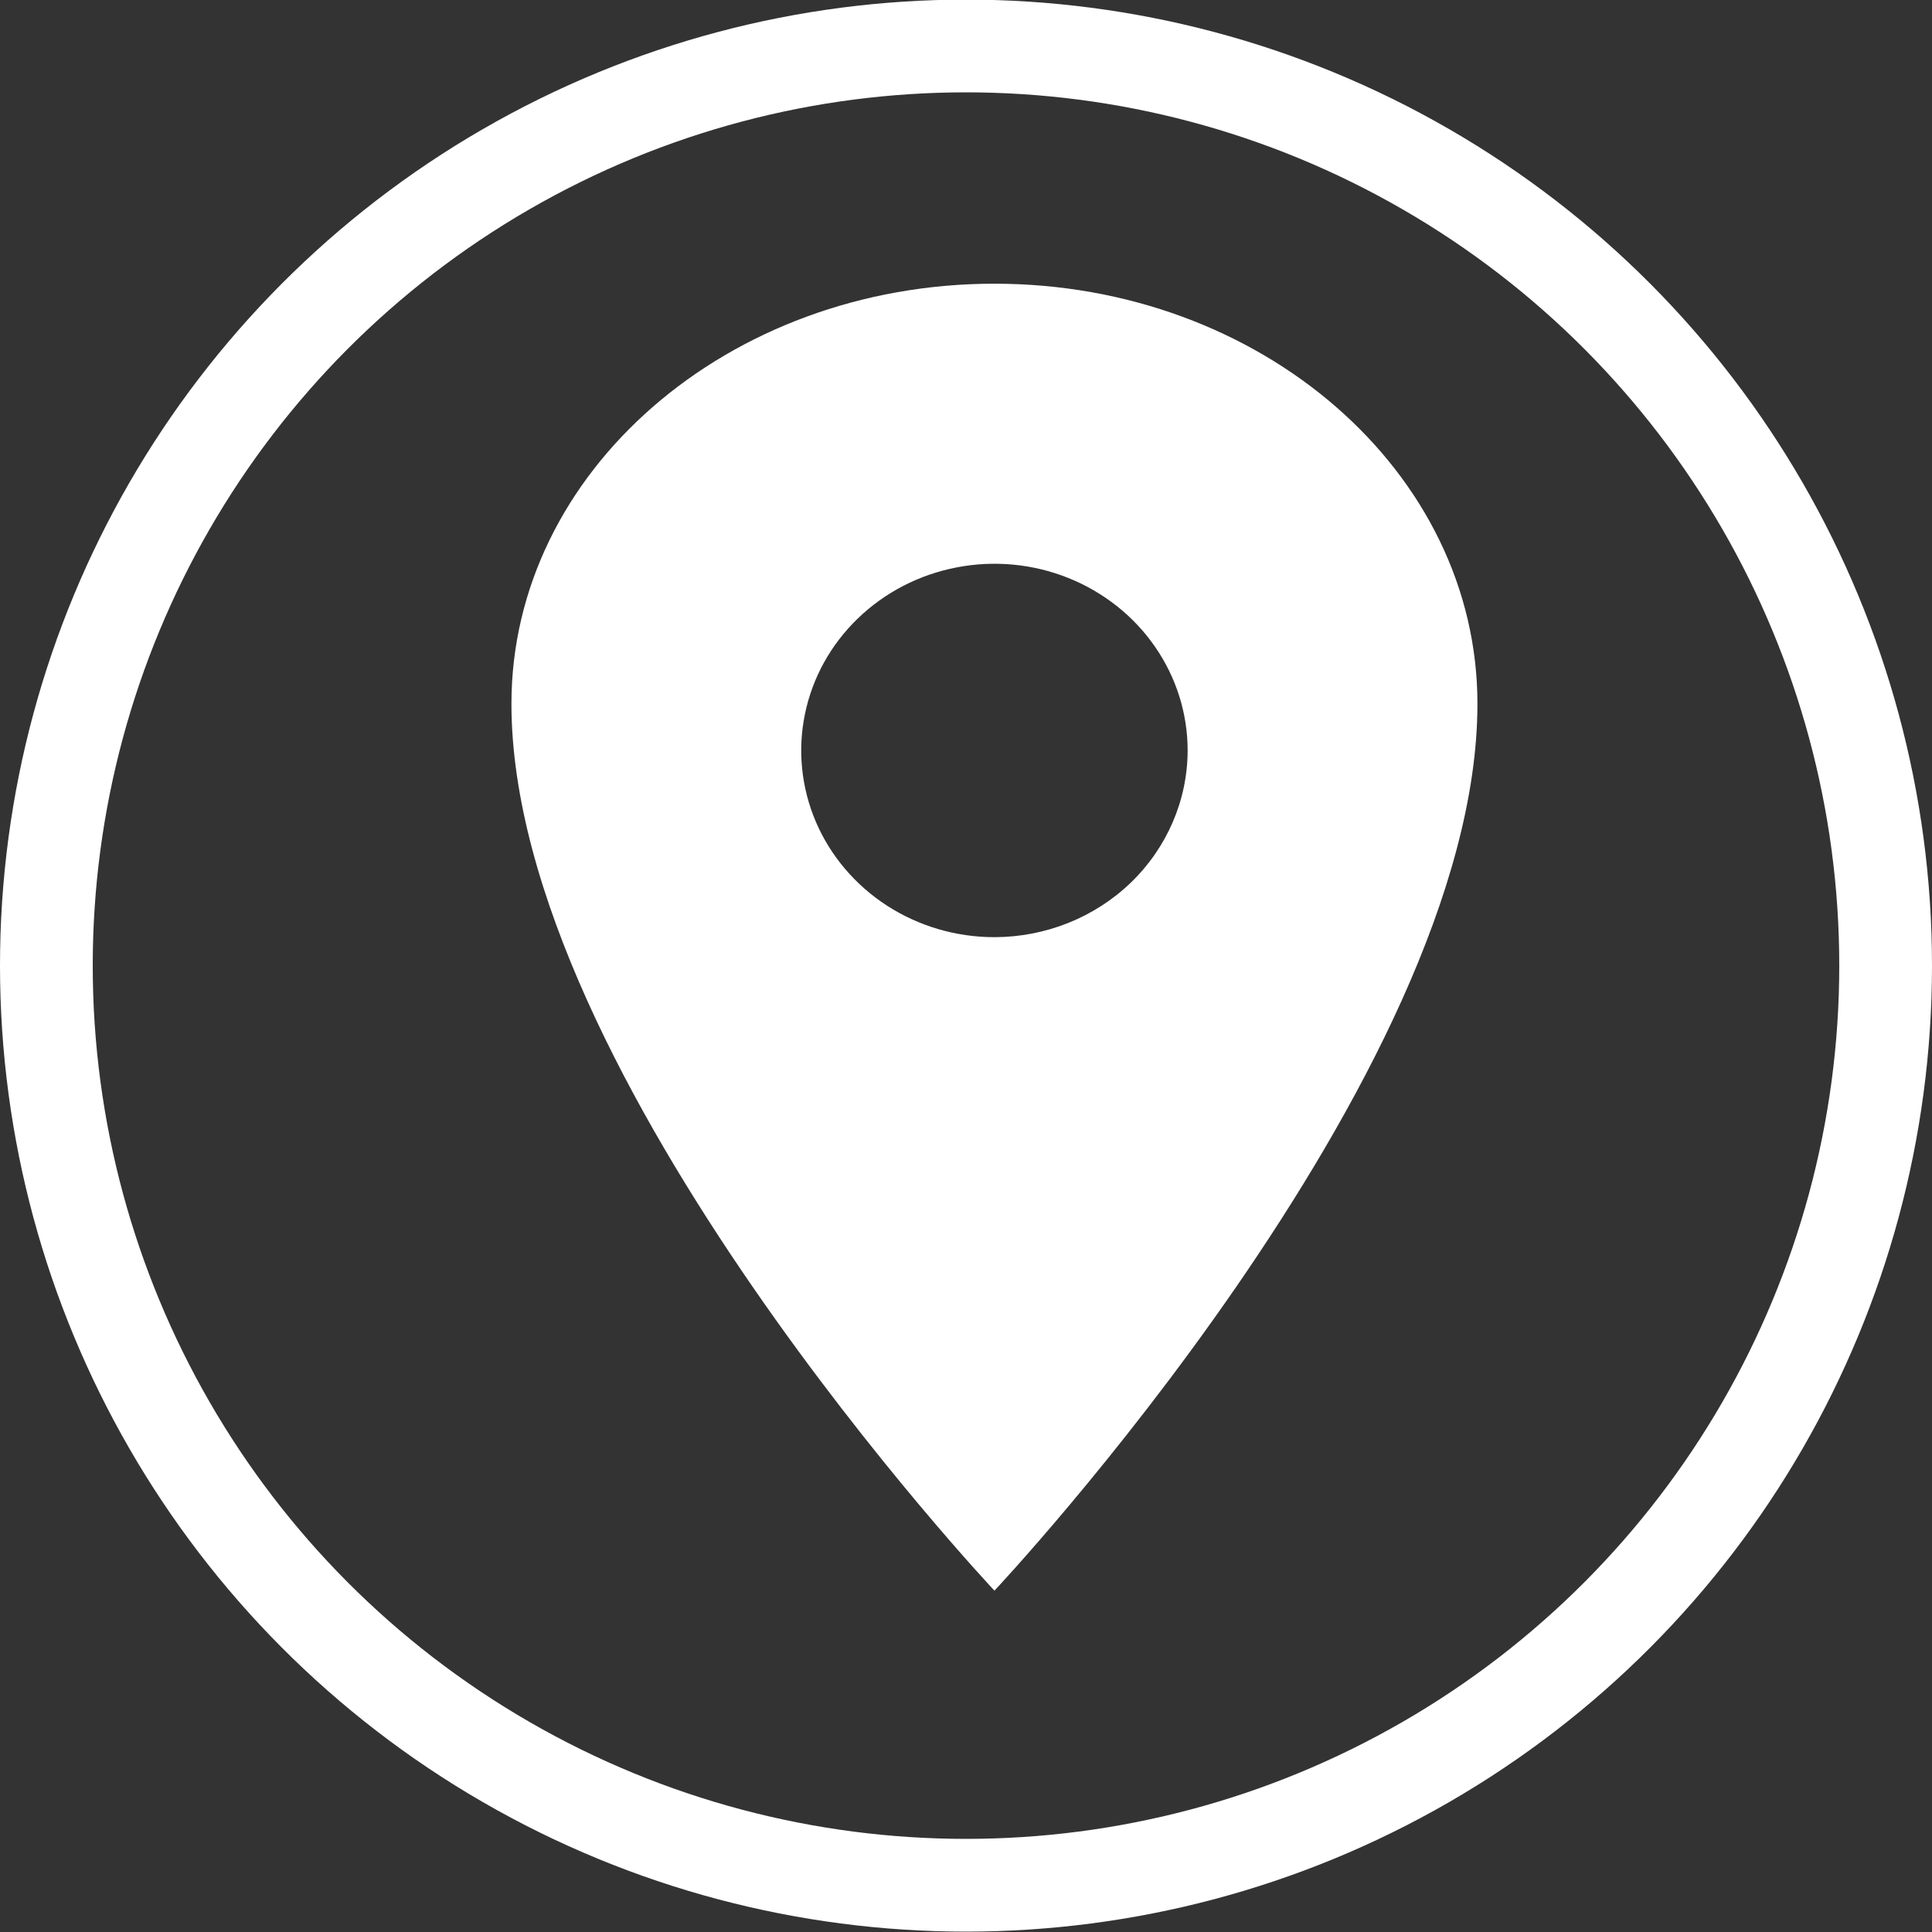 <svg width="25" height="25" viewBox="0 0 25 25" fill="none" xmlns="http://www.w3.org/2000/svg">
<rect x="0" y="0" width="25" height="25" fill="#333333" stroke="none"/>
<path d="M12.868 3.671C9.417 3.671 6.618 6.106 6.618 9.107C6.618 13.939 12.868 20.583 12.868 20.583C12.868 20.583 19.118 13.939 19.118 9.107C19.118 6.106 16.318 3.671 12.868 3.671ZM12.868 12.127C12.373 12.127 11.89 11.985 11.479 11.72C11.068 11.454 10.747 11.077 10.558 10.636C10.369 10.194 10.319 9.708 10.416 9.24C10.512 8.771 10.75 8.341 11.1 8.003C11.45 7.665 11.895 7.435 12.38 7.342C12.865 7.248 13.368 7.296 13.824 7.479C14.281 7.662 14.672 7.972 14.946 8.369C15.221 8.766 15.368 9.233 15.368 9.711C15.367 10.352 15.103 10.966 14.635 11.419C14.166 11.872 13.53 12.126 12.868 12.127Z" fill="white"/>
<circle cx="12.5" cy="12.495" r="11.9" stroke="white" stroke-width="1.2"/>
</svg>
